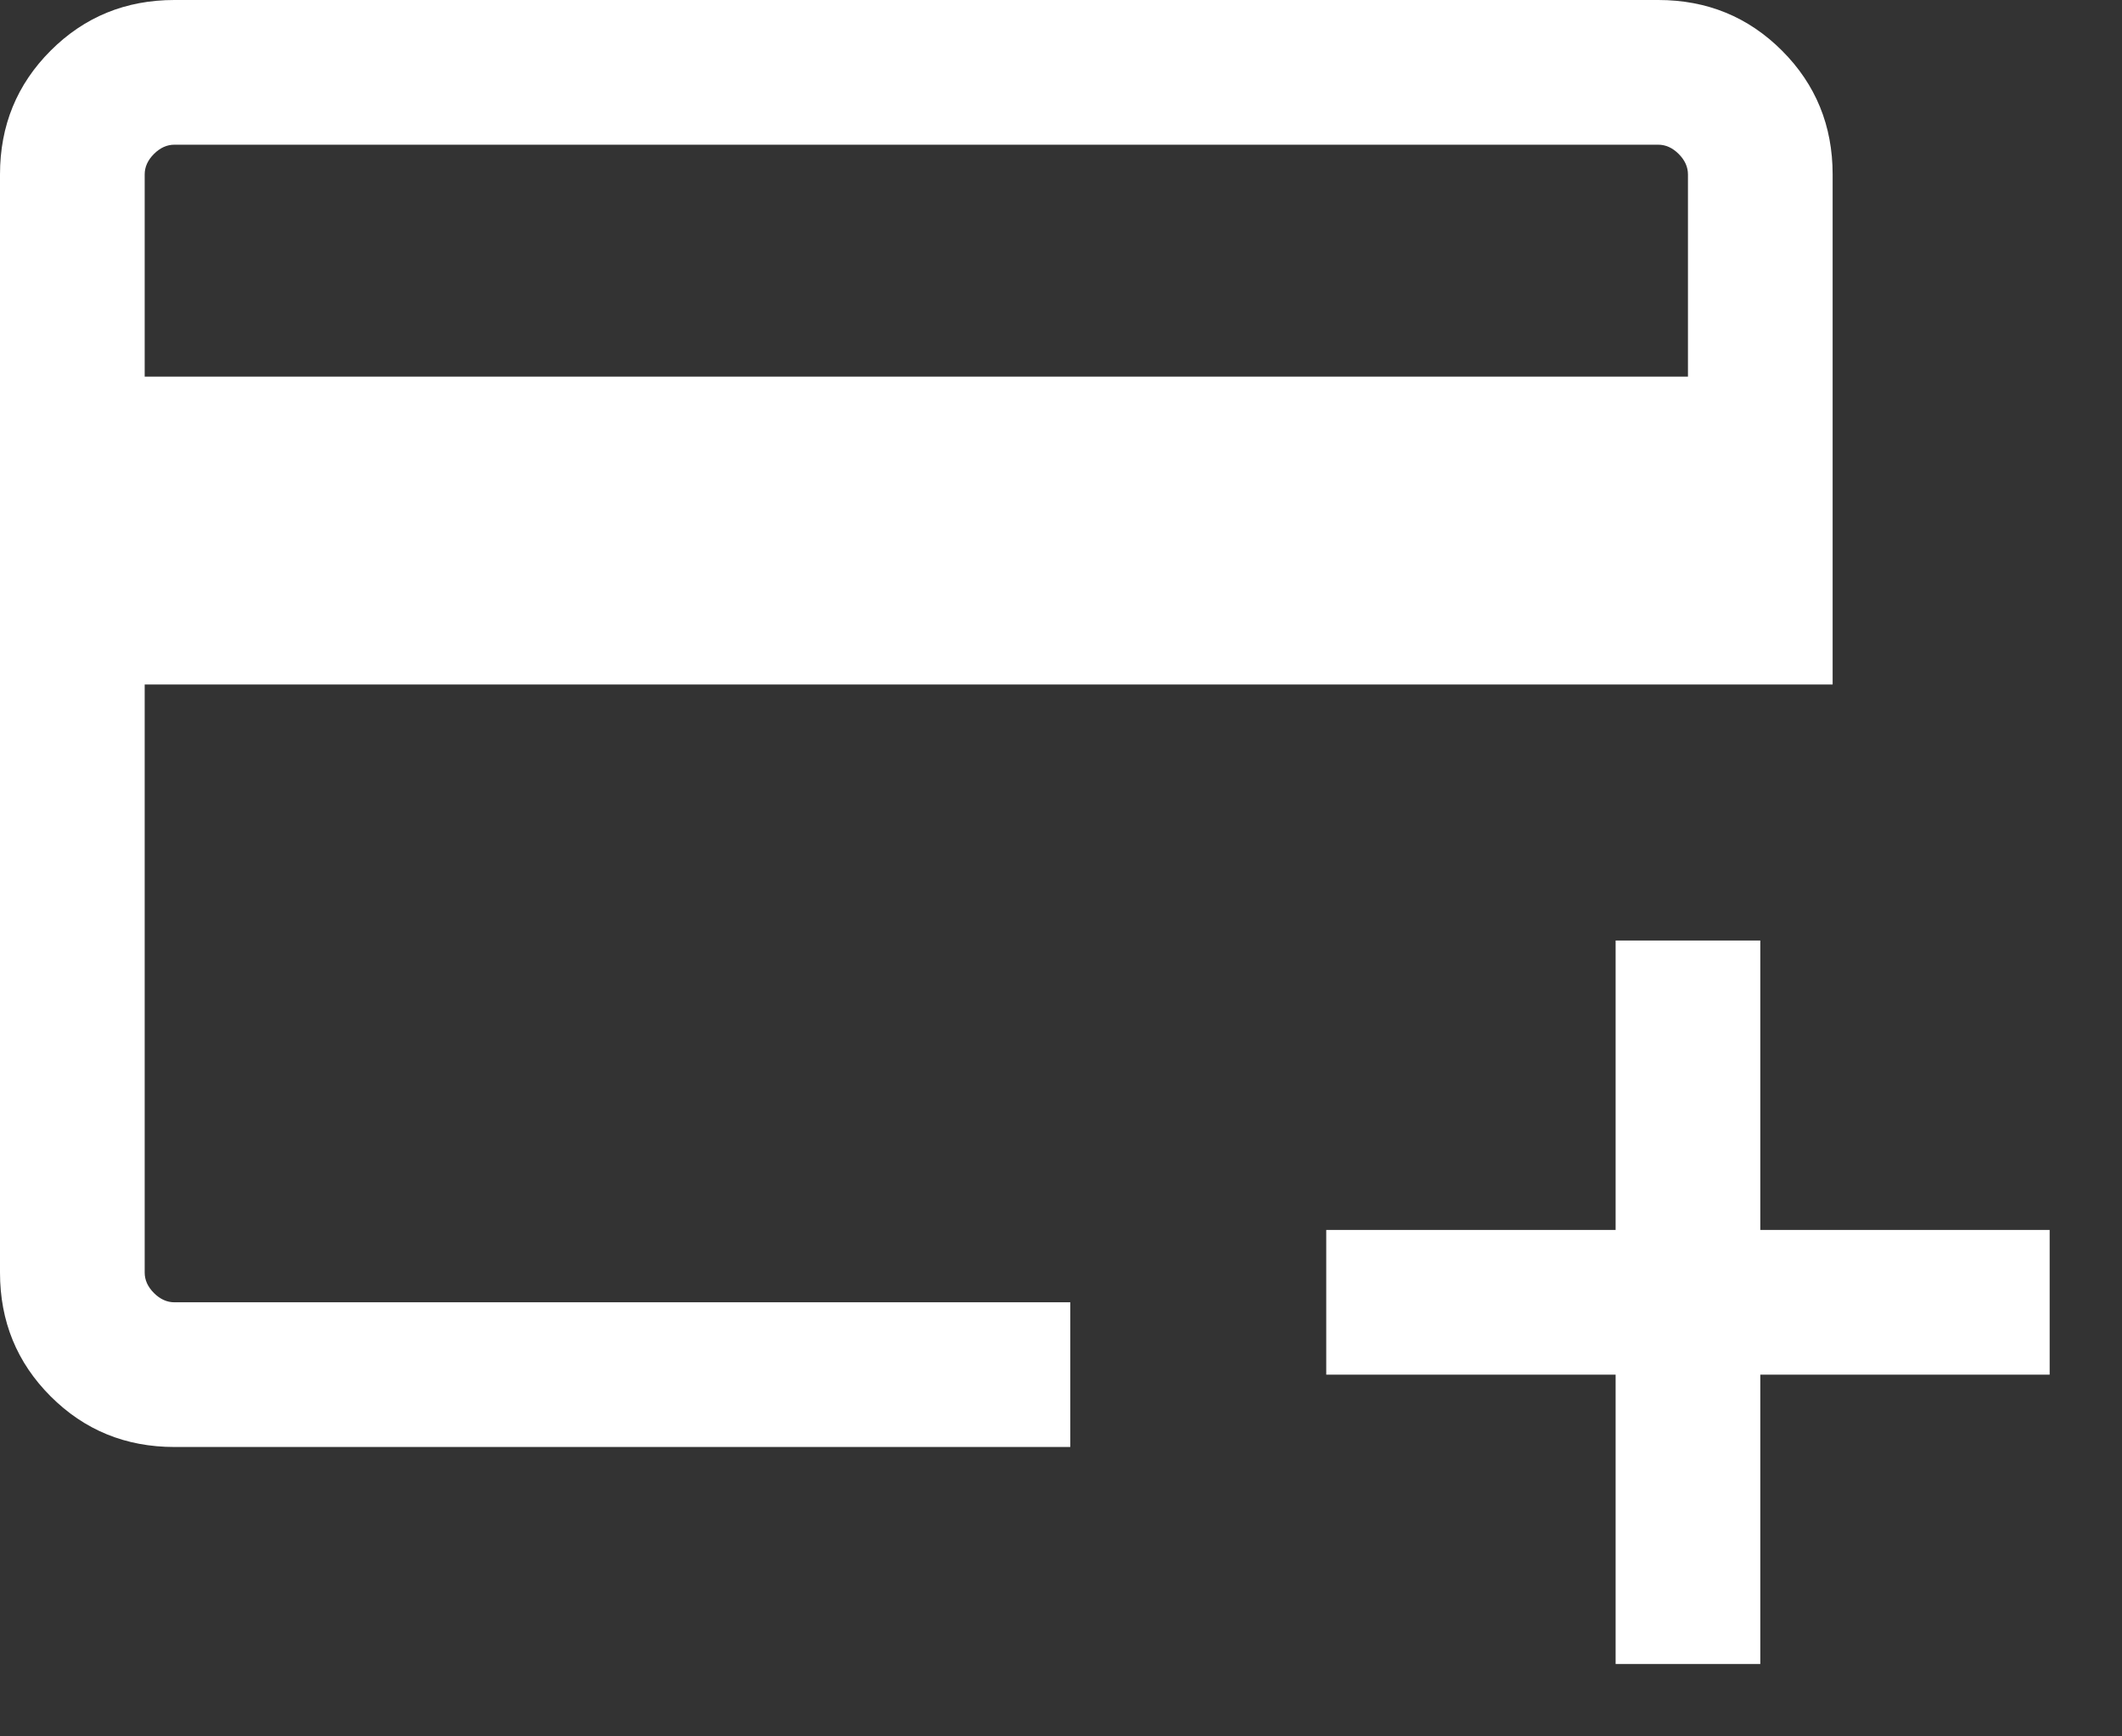 <svg xmlns="http://www.w3.org/2000/svg" width="22" height="18" viewBox="0 0 22 18" fill="none"><rect x="0" y="0" width="22" height="18" fill="#333333" stroke="none"/><path d="M1.808 15C1.303 15 0.875 14.825 0.525 14.475C0.175 14.125 0 13.697 0 13.192V1.808C0 1.303 0.175 0.875 0.525 0.525C0.875 0.175 1.303 0 1.808 0H17.192C17.697 0 18.125 0.175 18.475 0.525C18.825 0.875 19 1.303 19 1.808V7.096H1.5V13.192C1.5 13.269 1.532 13.34 1.596 13.404C1.66 13.468 1.731 13.5 1.808 13.5H11.096V15H1.808ZM1.5 3.904H17.5V1.808C17.5 1.731 17.468 1.66 17.404 1.596C17.34 1.532 17.269 1.5 17.192 1.5H1.808C1.731 1.5 1.66 1.532 1.596 1.596C1.532 1.66 1.5 1.731 1.5 1.808V3.904ZM16.75 17.25V14.25H13.75V12.75H16.75V9.75H18.25V12.75H21.25V14.25H18.25V17.25H16.75Z" fill="white"></path></svg>